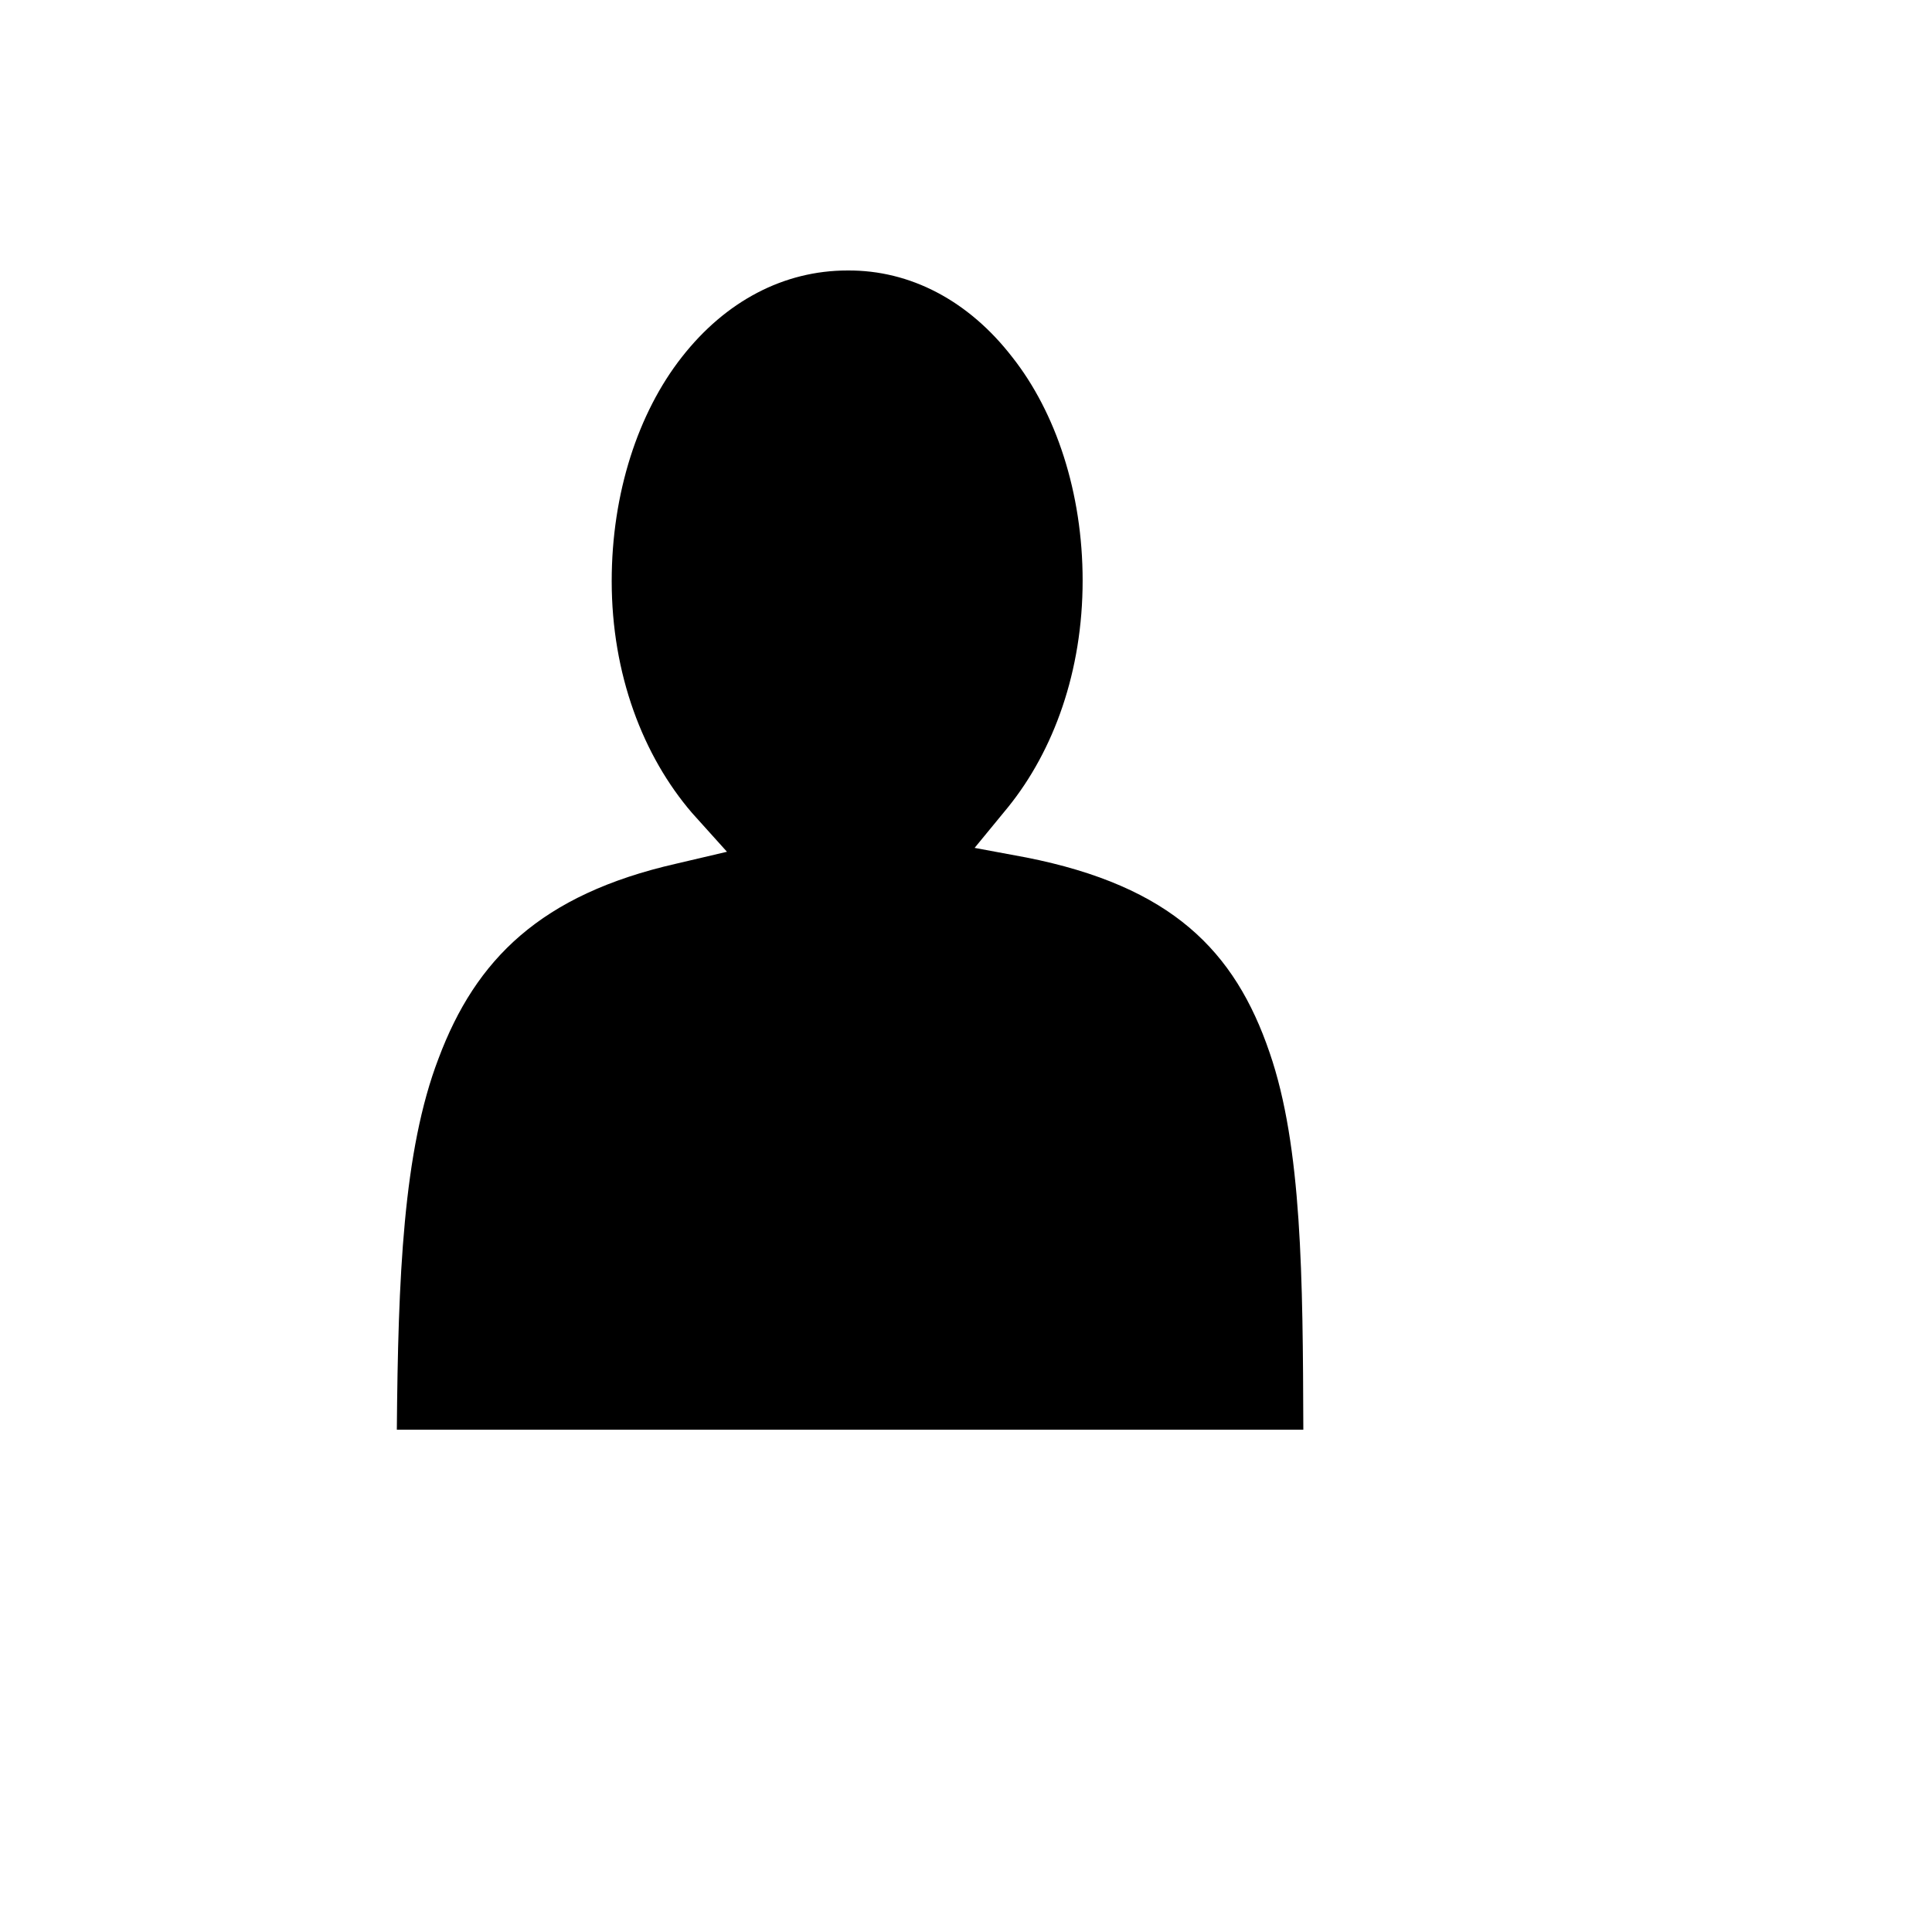 <svg xmlns="http://www.w3.org/2000/svg" version="1.1" xmlns:xlink="http://www.w3.org/1999/xlink" width="100%" height="100%" id="svgWorkerArea" viewBox="-25 -25 625 625" xmlns:idraw="https://idraw.muisca.co" style="background: white;"><defs id="defsdoc"><pattern id="patternBool" x="0" y="0" width="10" height="10" patternUnits="userSpaceOnUse" patternTransform="rotate(35)"><circle cx="5" cy="5" r="4" style="stroke: none;fill: #ff000070;"></circle></pattern></defs><g id="fileImp-831088517" class="cosito"><path id="pathImp-300344998" fill="#000" class="grouped" d="M249.141 62.502C228.611 62.502 209.756 72.39 195.594 90.491 181.432 108.507 172.885 134.569 172.885 162.976 172.885 193.144 183.024 219.54 198.862 237.976 198.862 237.976 210.175 250.546 210.175 250.546 210.175 250.546 193.75 254.4 193.75 254.4 149.924 264.373 128.89 285.322 116.865 317.417 105.385 347.333 103.793 388.478 103.374 437.5 103.374 437.5 396.626 437.5 396.626 437.5 396.459 388.31 396.207 345.908 385.733 315.573 374.503 282.557 353.973 261.691 306.962 252.389 306.962 252.389 290.286 249.289 290.286 249.289 290.286 249.289 301.096 236.132 301.096 236.132 315.928 217.781 325.23 192.054 325.23 162.809 325.23 134.401 316.599 108.424 302.437 90.491 288.359 72.306 269.504 62.334 249.141 62.502 249.141 62.502 249.141 62.502 249.141 62.502"></path></g></svg>